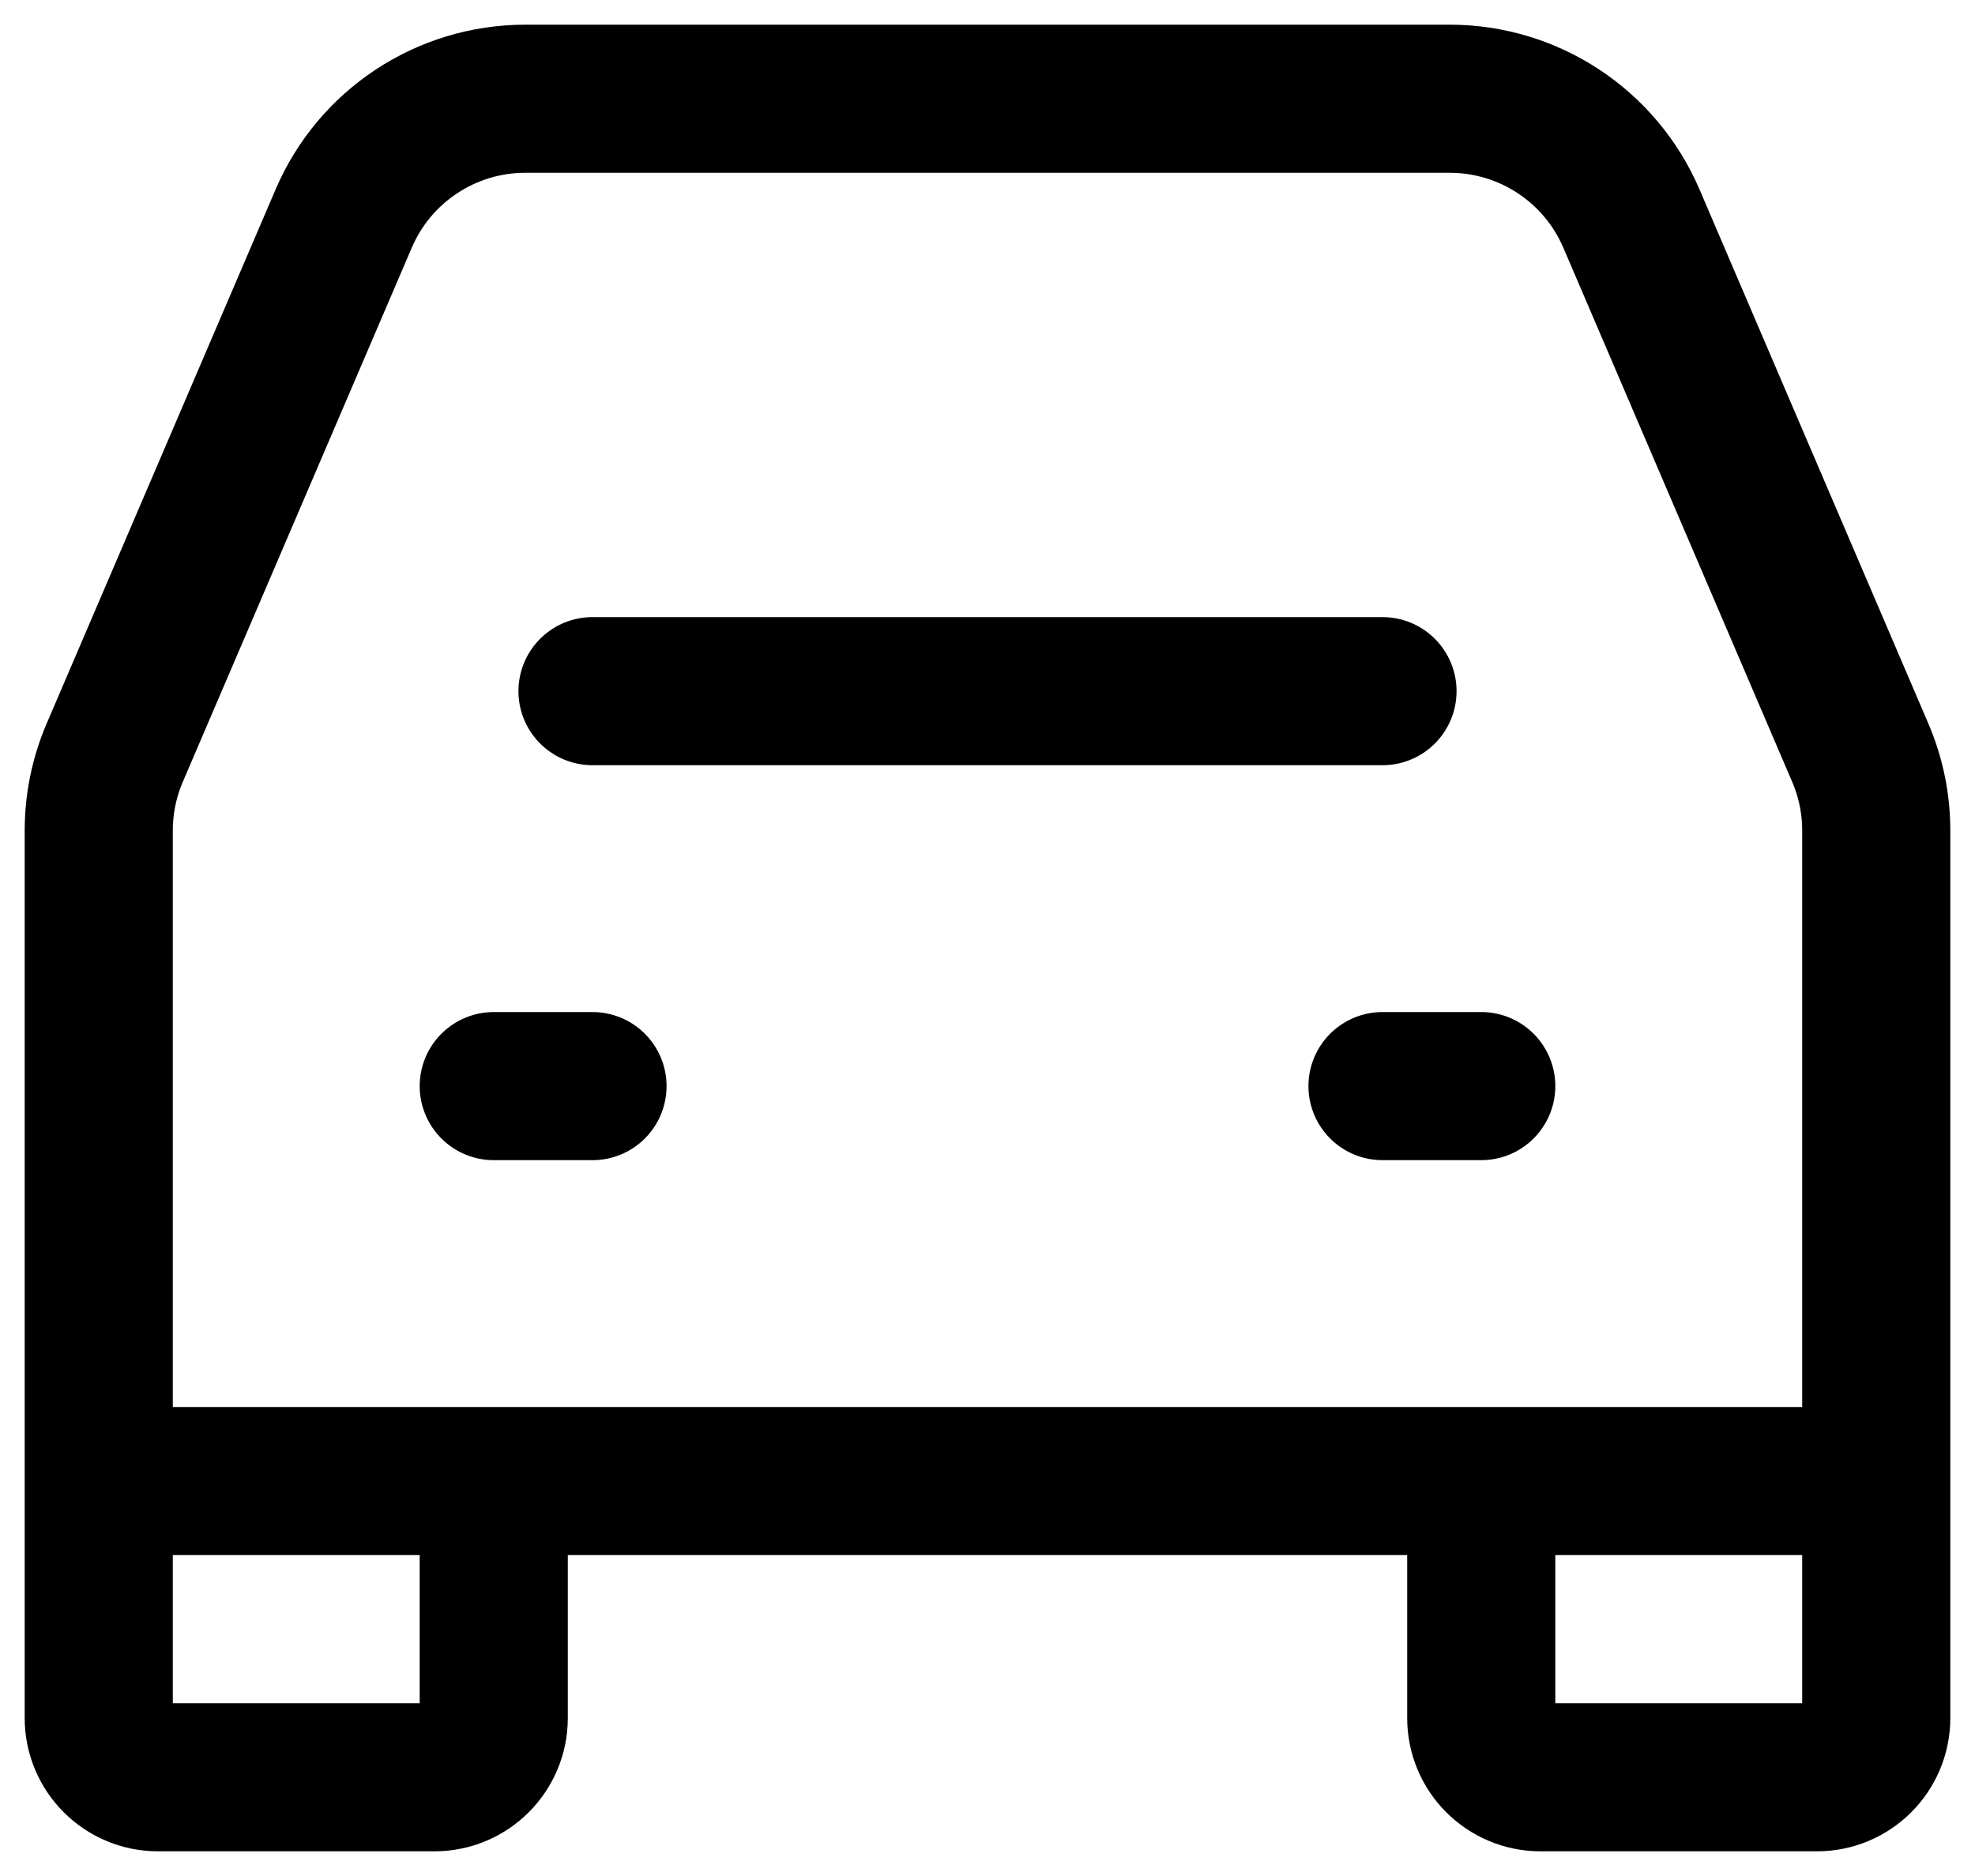 <svg width="20" height="19" viewBox="0 0 20 19" fill="none" xmlns="http://www.w3.org/2000/svg">
<path d="M6 7H14" stroke="black" stroke-width="1.5" stroke-linecap="round" stroke-linejoin="round"/>
<path d="M5 11H6" stroke="black" stroke-width="1.5" stroke-linecap="round" stroke-linejoin="round"/>
<path d="M14 11H15" stroke="black" stroke-width="1.5" stroke-linecap="round" stroke-linejoin="round"/>
<path d="M1 15V8.411C1 8.14 1.055 7.872 1.162 7.623L3.481 2.212C3.796 1.477 4.519 1 5.319 1H14.681C15.481 1 16.204 1.477 16.52 2.212L18.838 7.623C18.945 7.872 19 8.14 19 8.411V15M1 15V17.4C1 17.731 1.269 18 1.6 18H4.4C4.731 18 5 17.731 5 17.4V15M1 15H5M19 15V17.4C19 17.731 18.731 18 18.4 18H15.6C15.269 18 15 17.731 15 17.4V15M19 15H15M5 15H15" stroke="black" stroke-width="1.5"/>
</svg>
